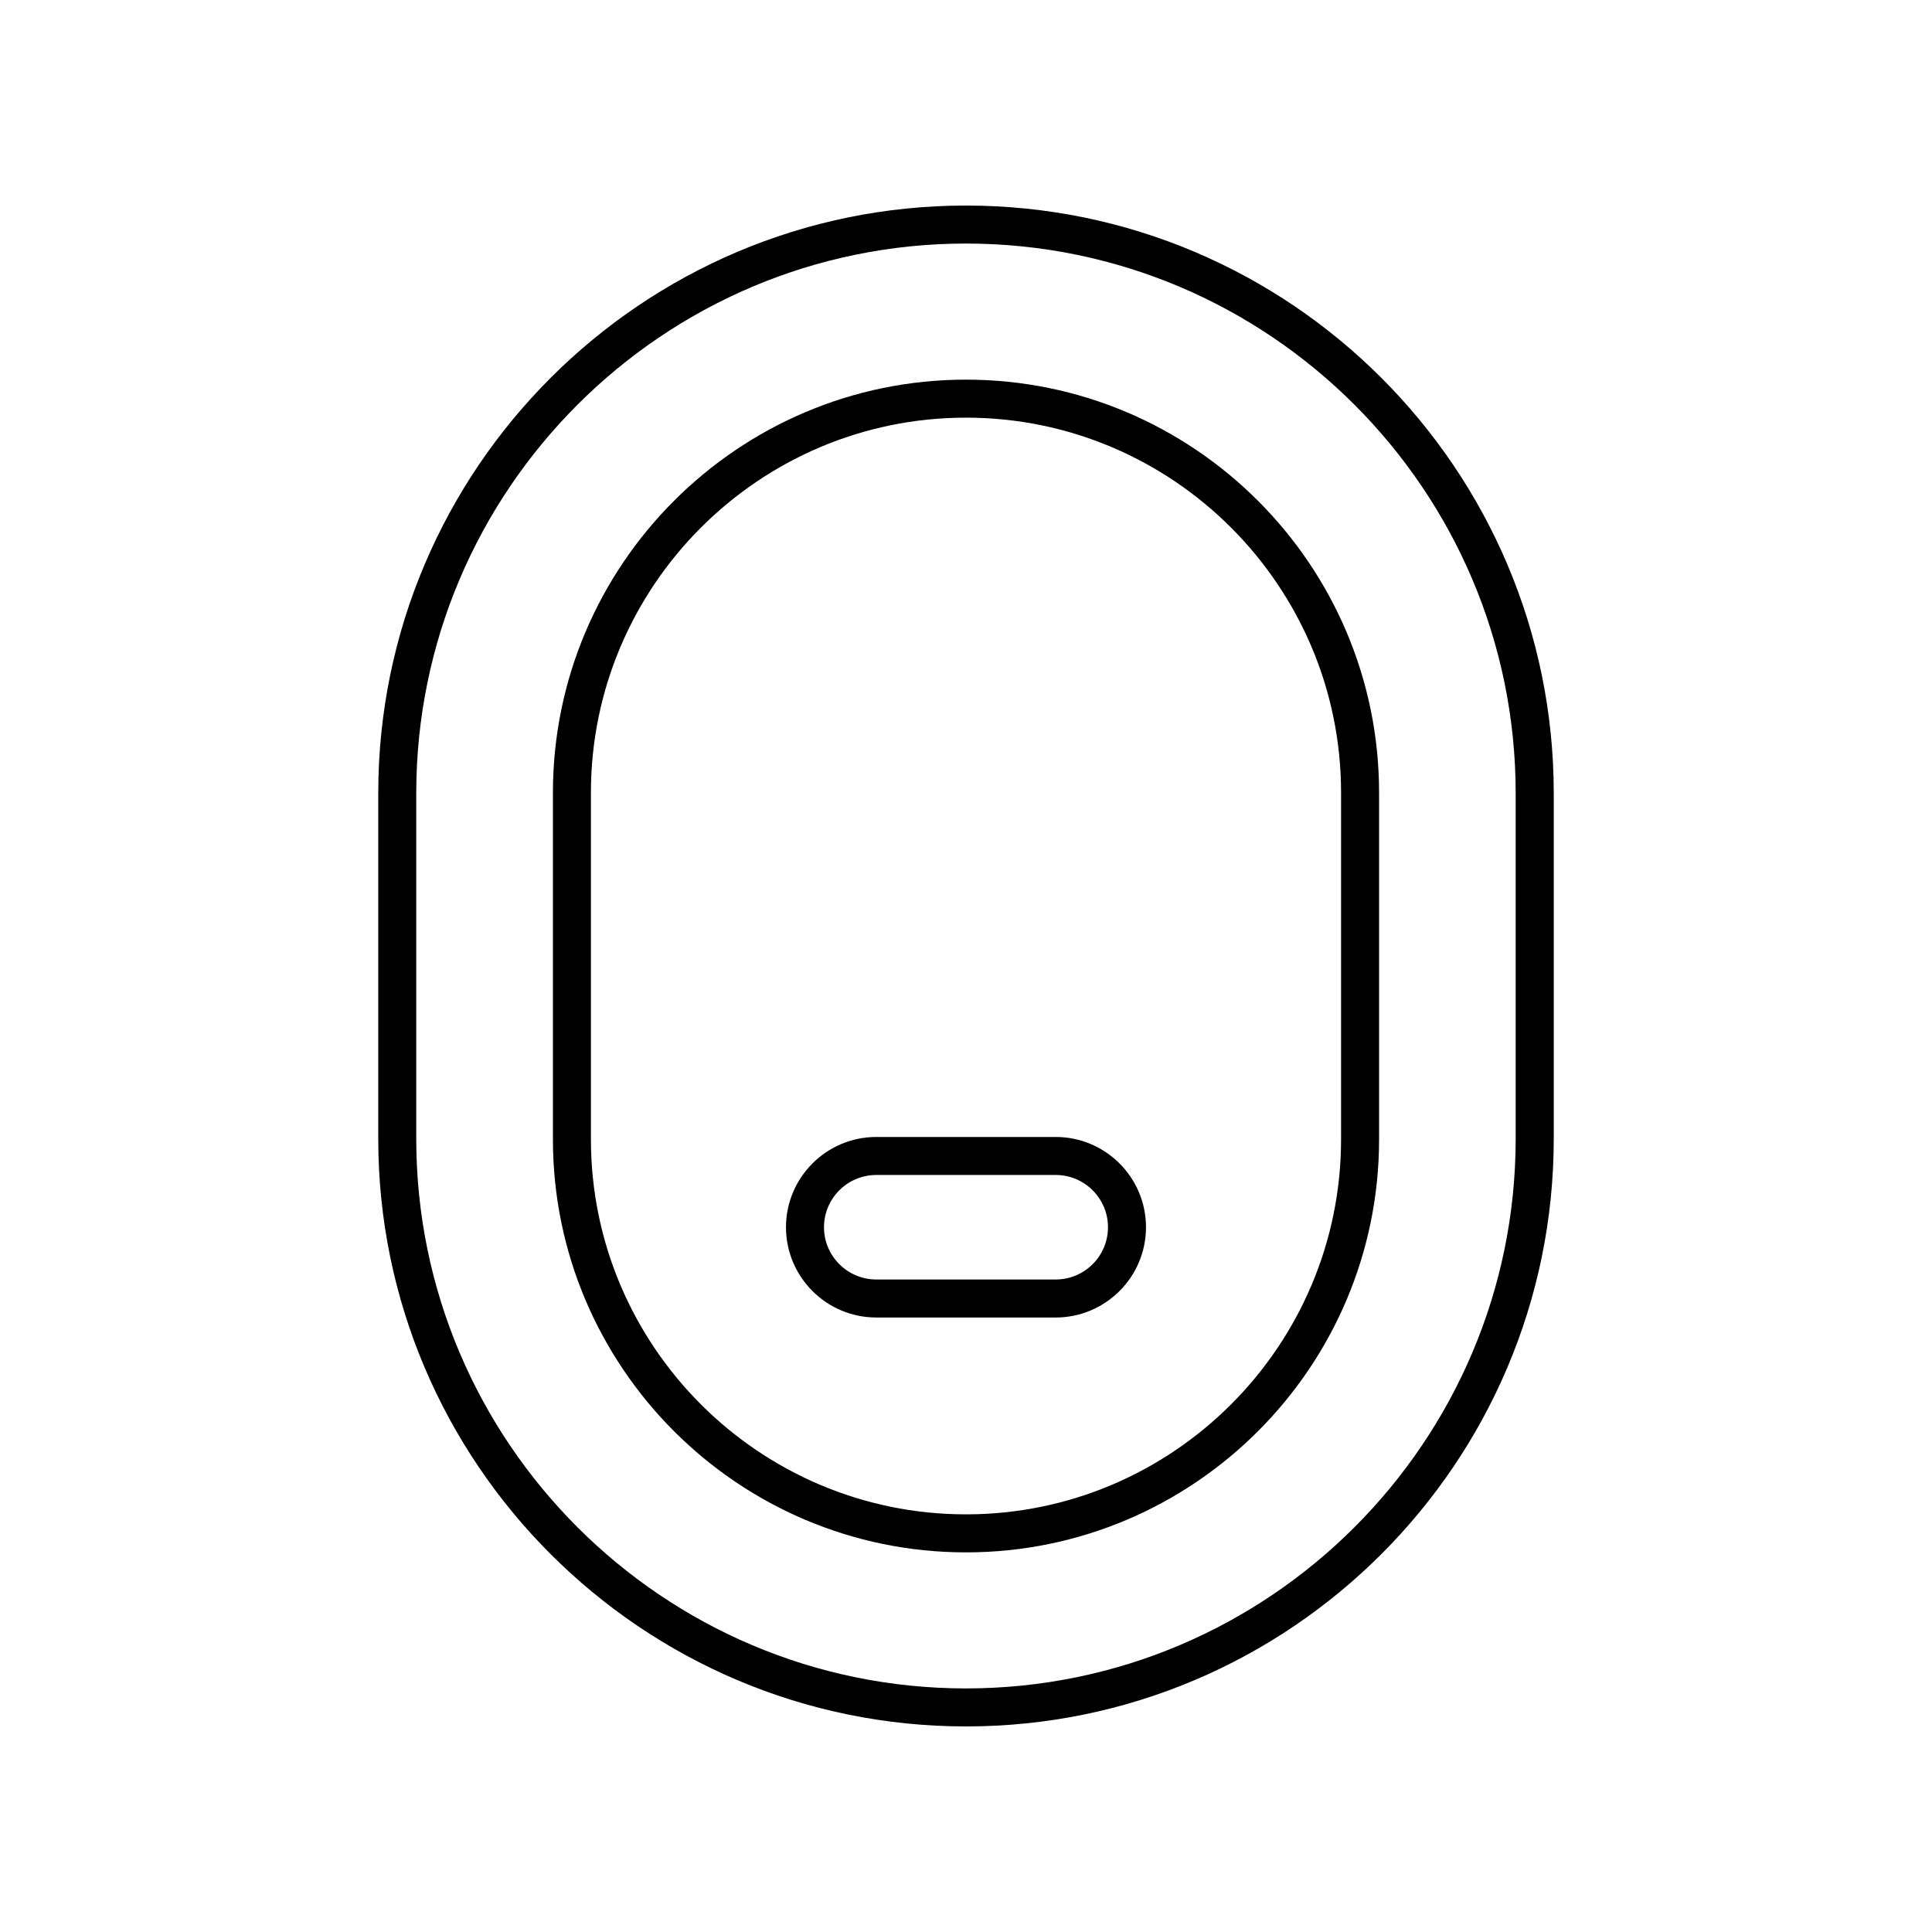 <?xml version="1.0" encoding="UTF-8"?>
<!-- Uploaded to: SVG Repo, www.svgrepo.com, Generator: SVG Repo Mixer Tools -->
<svg fill="#000000" width="800px" height="800px" version="1.1" viewBox="144 144 512 512" xmlns="http://www.w3.org/2000/svg">
 <g>
  <path d="m555.76 445.76v-91.527c0-85.887-69.875-155.76-155.76-155.76-85.887 0-155.76 69.875-155.76 155.76v91.527c0 85.891 69.875 155.76 155.76 155.76 85.883 0 155.76-69.871 155.76-155.76zm-301.45 0v-91.527c0-80.332 65.352-145.69 145.68-145.69 80.332 0 145.68 65.355 145.68 145.69v91.527c0 80.332-65.352 145.69-145.68 145.69-80.328 0-145.68-65.355-145.68-145.69z"/>
  <path d="m509.47 445.92v-91.84c0-60.363-49.109-109.47-109.47-109.47s-109.47 49.109-109.47 109.47v91.844c0 60.359 49.109 109.47 109.47 109.47s109.47-49.109 109.47-109.47zm-208.87 0v-91.84c0-54.809 44.59-99.398 99.398-99.398 54.805 0 99.398 44.59 99.398 99.398v91.844c-0.004 54.805-44.594 99.395-99.398 99.395-54.809 0-99.398-44.59-99.398-99.398z"/>
  <path d="m447.7 469.23c0-13.191-10.734-23.922-23.922-23.922h-47.559c-13.191 0-23.926 10.734-23.926 23.922 0 13.191 10.734 23.922 23.926 23.922h47.559c13.188 0 23.922-10.734 23.922-23.922zm-85.332 0c0-7.637 6.215-13.848 13.852-13.848h47.559c7.637 0 13.848 6.211 13.848 13.848s-6.211 13.848-13.848 13.848h-47.559c-7.637 0-13.852-6.215-13.852-13.848z"/>
 </g>
</svg>